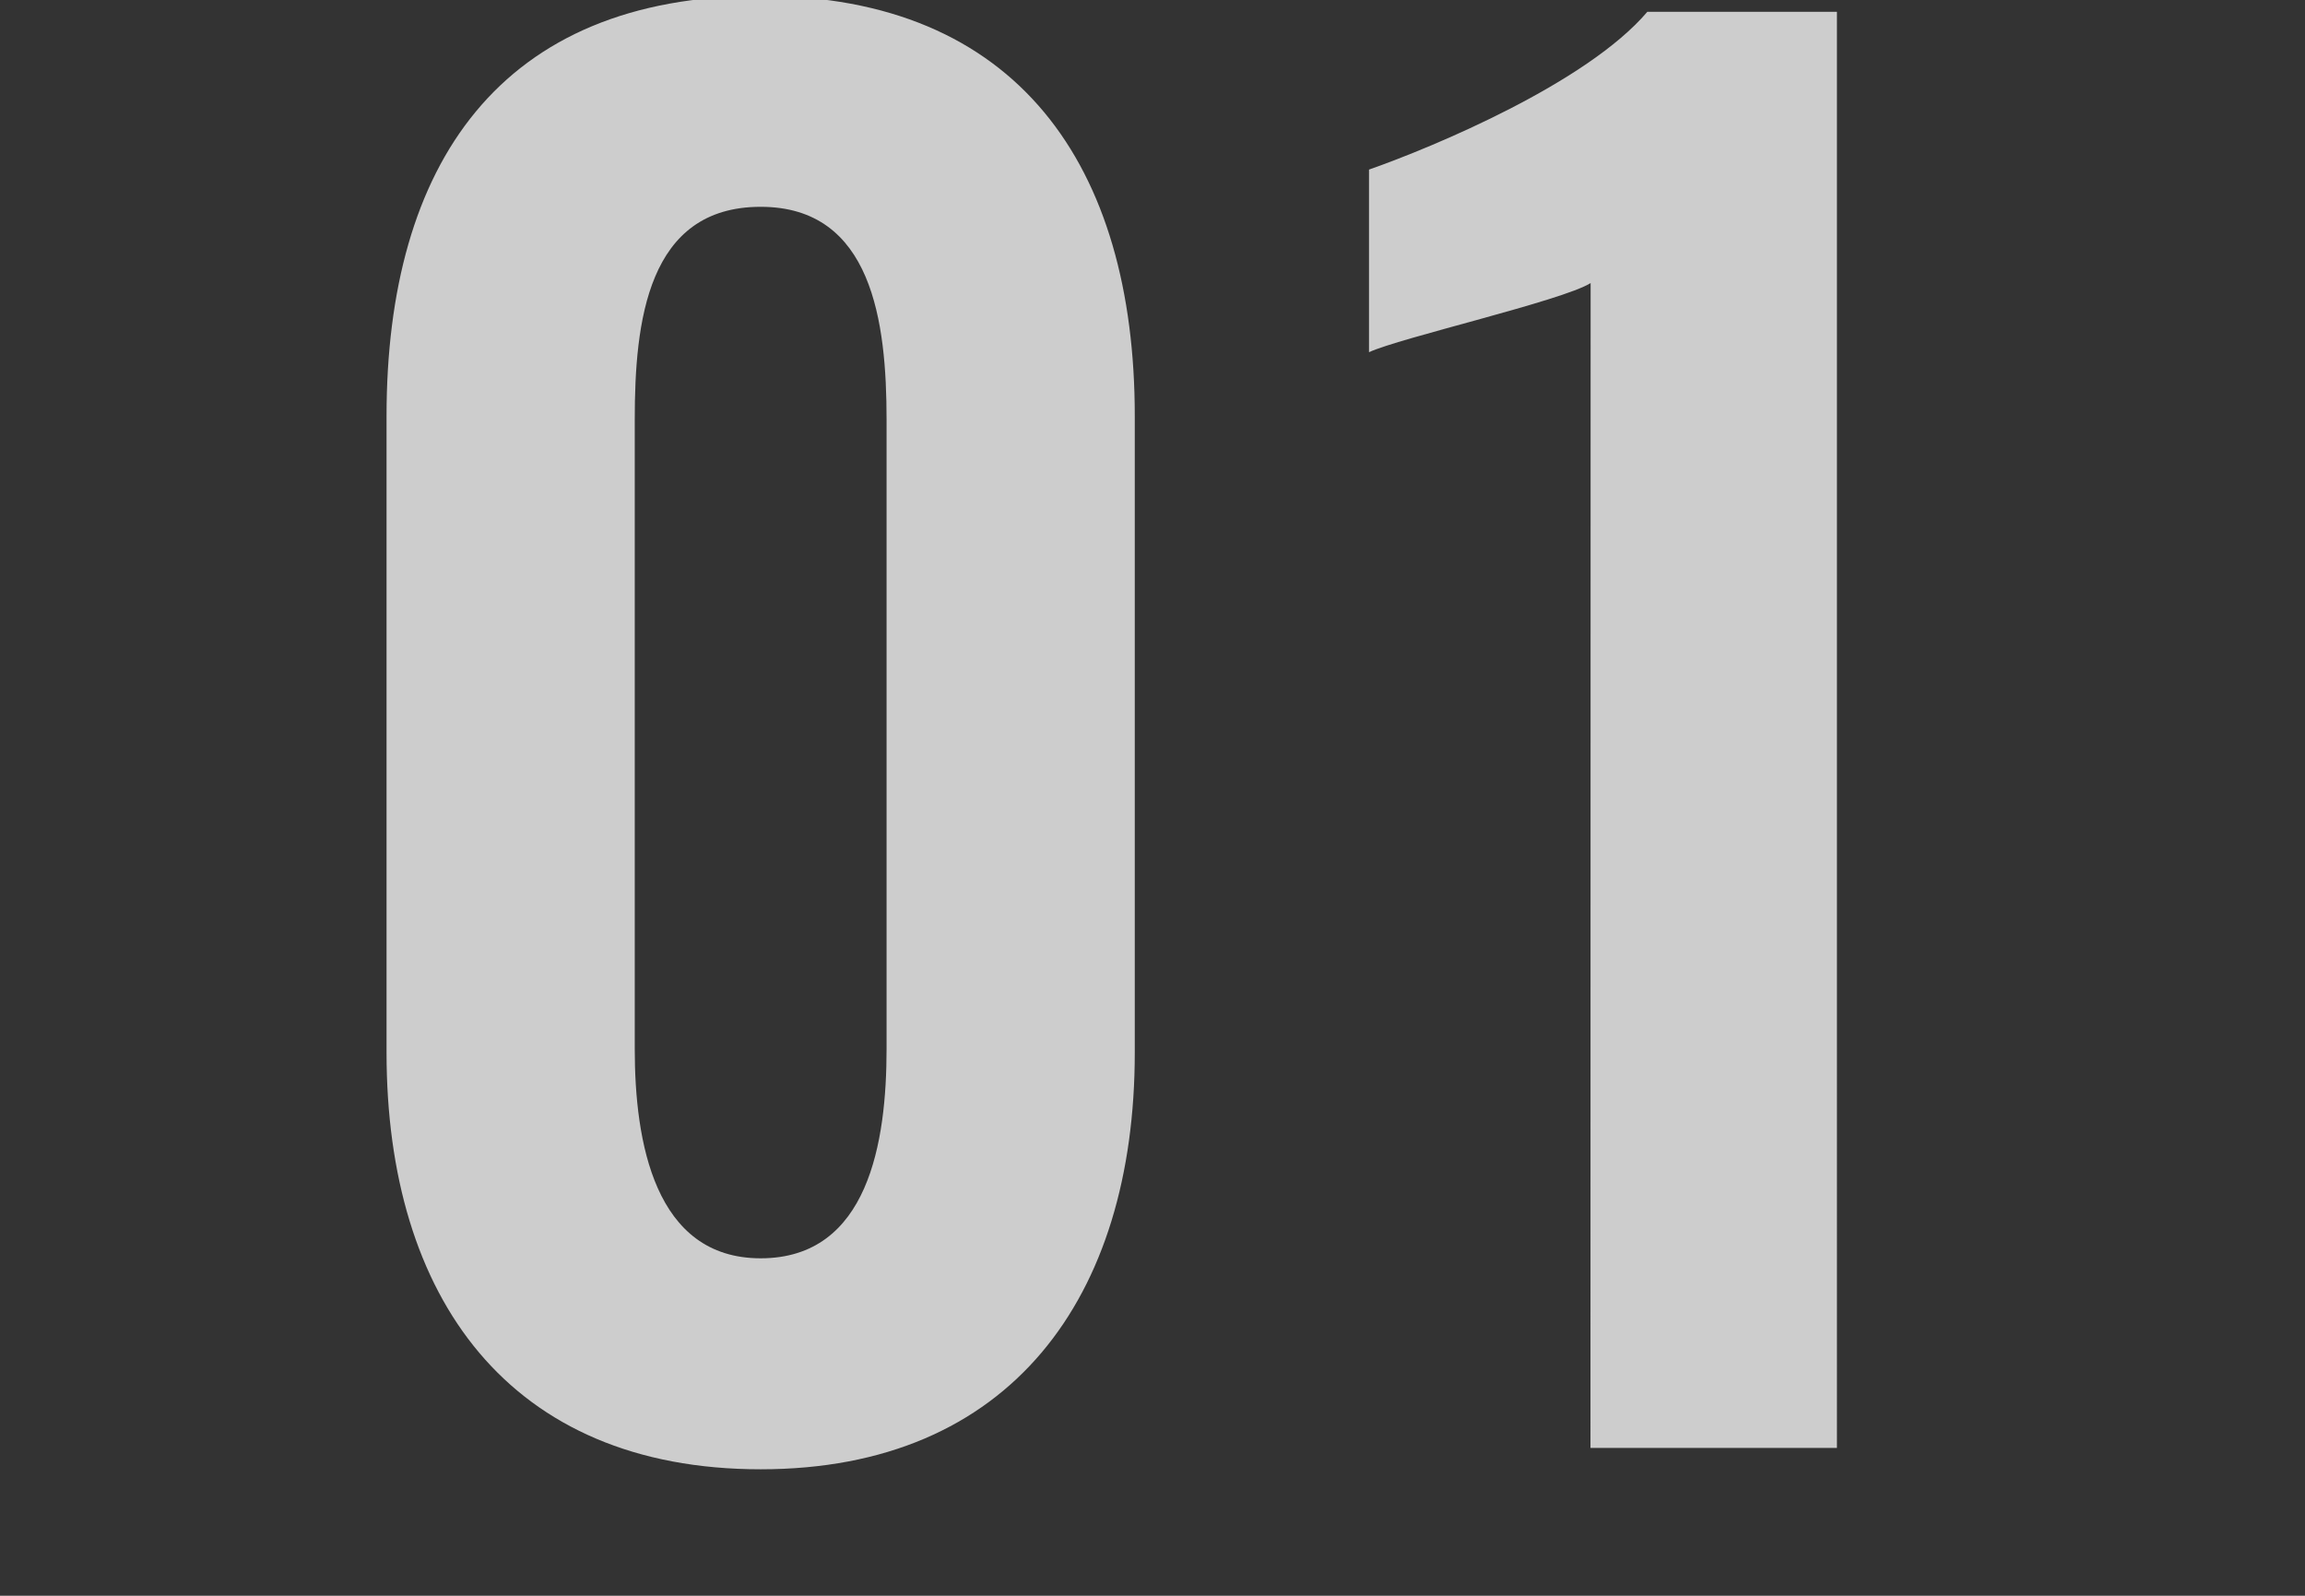 <svg xmlns="http://www.w3.org/2000/svg" xmlns:xlink="http://www.w3.org/1999/xlink" width="59.572" height="41.242" viewBox="0 0 59.572 41.242">
  <rect x="0" y="0" width="59.572" height="41.242" fill="#333333" stroke="none"/>
  <defs>
    <clipPath id="clip-path">
      <path id="Path_432186" data-name="Path 432186" d="M0,0H59.572V41.242H0Z" transform="translate(492 4153)" fill="#fff"/>
    </clipPath>
  </defs>
  <g id="Mask_Group_100788" data-name="Mask Group 100788" transform="translate(-492 -4153)" opacity="0.753" clip-path="url(#clip-path)">
    <path id="Path_432185" data-name="Path 432185" d="M-42.171-60.2c6.461,0,9.669-4.445,9.669-10.769V-87.42c0-6.461-3.024-10.86-9.669-10.86-6.736,0-9.669,4.353-9.669,10.86v16.451C-51.84-64.645-48.678-60.2-42.171-60.2Zm0-5.453c-2.749,0-3.254-3.024-3.254-5.407V-87.328c0-2.52.321-5.5,3.254-5.5,2.887,0,3.254,2.979,3.254,5.5V-71.06C-38.917-68.677-39.376-65.653-42.171-65.653Zm21.446,4.9h6.37V-97.868h-4.9c-1.558,1.833-5.5,3.483-7.194,4.078v4.72c.779-.367,4.995-1.329,5.728-1.787Z" transform="translate(553.83 4251.173)" fill="#fff" style="mix-blend-mode: overlay;isolation: isolate"/>
  </g>
</svg>

